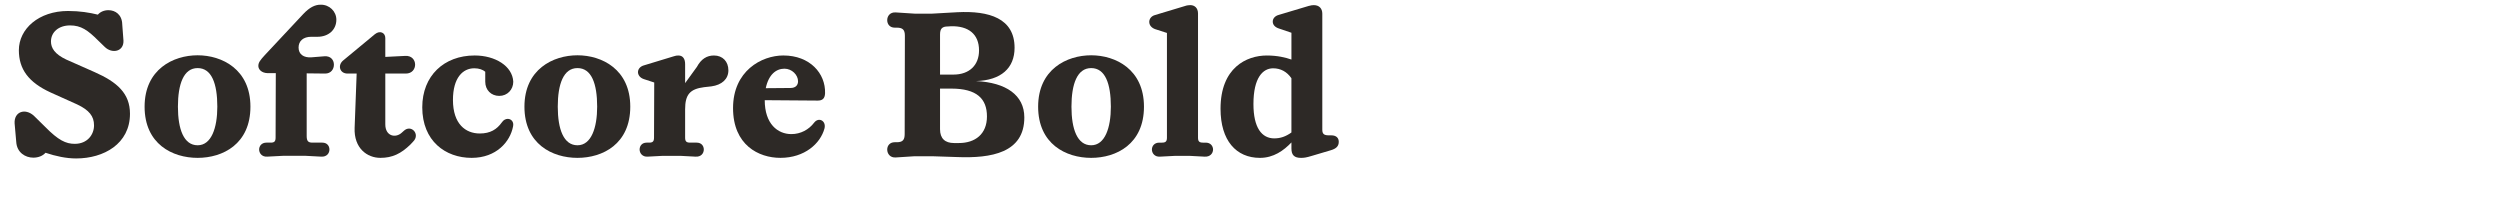 <?xml version="1.0" encoding="UTF-8"?><svg id="Layer_1" xmlns="http://www.w3.org/2000/svg" viewBox="0 0 1920 160"><defs><style>.cls-1{fill:#2d2926;stroke-width:0px;}</style></defs><path class="cls-1" d="m34.93,117.34c-2.03,2.34-5.46,3.74-9.36,3.74-6.08,0-12.64-3.9-13.1-12.17l-1.25-14.2c-.47-8.89,7.96-11.86,14.67-5.93l8.89,8.74c9.98,10.14,15.76,12.95,22.62,12.95,9.83,0,14.82-7.18,14.82-14.2s-3.74-11.7-12.95-16.07l-20.44-9.2c-17-7.8-24.34-17.94-24.34-32.45,0-16.38,15.29-30.11,37.75-30.11,9.2,0,16.54,1.25,22.93,2.81,1.87-2.18,4.84-3.43,8.11-3.43,5.3,0,10.45,3.43,10.61,10.92l.94,12.48c.31,8.42-8.74,10.3-14.35,4.84l-4.99-4.84c-8.11-8.11-13.26-11.7-21.68-11.7-8.89,0-14.66,5.3-14.66,12.32,0,4.99,2.81,9.67,11.7,13.88l21.84,9.67c17.32,7.64,27.14,16.38,27.14,31.98,0,23.09-20.12,34.32-41.34,34.32-7.64,0-15.6-1.72-23.56-4.37Z"/><path class="cls-1" d="m111.05,81.93c0-28.7,22-39.47,40.72-39.47s40.56,10.76,40.56,39.47-21.22,39.31-40.56,39.31-40.72-10.61-40.72-39.31Zm55.85,0c0-17.78-4.37-29.64-15.13-29.64s-15.13,12.32-15.13,29.64,4.52,29.64,15.13,29.64,15.13-13.42,15.13-29.64Z"/><path class="cls-1" d="m198.41,50.57c0-2.5,1.4-4.37,4.99-8.27l29.49-31.51c4.84-5.15,9.05-7.18,13.26-7.18,6.86-.16,12.17,5.15,12.17,11.54,0,7.64-5.93,13.1-14.51,13.1h-4.84c-5.93,0-9.67,3.12-9.67,8.27s3.9,7.96,9.98,7.49l9.67-.78c4.99-.47,7.49,2.81,7.49,6.4s-2.34,6.86-6.71,6.86l-14.2-.16v48.05c0,3.9,1.09,5.15,4.37,5.15h7.64c3.74,0,5.46,2.65,5.46,5.3,0,2.81-2.03,5.77-6.4,5.46l-11.7-.62h-17.79l-11.86.62c-4.06.31-6.24-2.65-6.24-5.46,0-2.65,1.87-5.3,5.62-5.3h3.28c2.81,0,3.74-.94,3.74-3.9l.16-49.45h-6.24c-4.84-.16-7.18-2.96-7.18-5.62Z"/><path class="cls-1" d="m295.91,29.2v14.51l15.29-.78c9.98-.62,10.14,13.57.47,13.57h-15.76v39c0,9.2,7.96,10.76,12.64,6.4l1.4-1.25c5.77-5.62,13.1,2.5,7.33,8.11l-2.03,2.18c-7.18,7.02-13.88,10.3-23.09,10.3-10.14,0-20.44-7.33-19.81-23.09l1.56-41.65h-7.02c-5.93,0-7.8-6.24-3.43-9.98l24.49-20.28c3.9-3.12,7.96-1.09,7.96,2.96Z"/><path class="cls-1" d="m324.3,82.39c0-24.18,16.69-39.78,40.25-39.78,15.76,0,29.02,8.11,29.64,20.12,0,6.08-4.52,10.92-10.76,10.92s-10.76-4.52-10.76-10.92v-7.64c-1.87-1.56-4.68-2.65-8.42-2.65-8.74,0-16.38,7.18-16.38,24.34,0,18.41,9.67,25.74,20.59,25.74,8.11,0,13.1-3.12,17-8.58,1.25-1.87,2.96-2.65,4.52-2.65,2.5,0,4.84,2.18,4.06,5.77-2.18,11.7-12.79,24.18-31.83,24.18-20.12,0-37.91-12.95-37.91-38.85Z"/><path class="cls-1" d="m402.77,81.93c0-28.7,22-39.47,40.72-39.47s40.56,10.76,40.56,39.47-21.22,39.31-40.56,39.31-40.72-10.61-40.72-39.31Zm55.85,0c0-17.78-4.37-29.64-15.13-29.64s-15.13,12.32-15.13,29.64,4.52,29.64,15.13,29.64,15.13-13.42,15.13-29.64Z"/><path class="cls-1" d="m509.16,119.68l-11.7.62c-4.06.31-6.24-2.65-6.24-5.46,0-2.65,1.72-5.3,5.46-5.3h1.87c2.81,0,3.74-.94,3.74-3.9l.16-42.28-8.11-2.65c-3.12-1.09-4.37-3.43-4.37-5.3,0-2.34,1.72-4.37,4.37-5.15l23.09-7.02c1.4-.47,2.34-.62,3.59-.62,3.59,0,5.15,2.81,5.15,6.55v14.67l9.05-12.48c3.28-6.08,7.64-8.74,13.1-8.74,6.71,0,11.08,4.68,11.08,11.39s-4.99,11.23-13.1,12.33l-5.62.62c-10.76,1.4-14.51,5.62-14.51,17v21.68c0,2.96.94,3.9,3.9,3.9h4.99c3.74,0,5.46,2.65,5.46,5.3,0,2.81-2.03,5.77-6.4,5.46l-11.7-.62h-13.26Z"/><path class="cls-1" d="m601.67,42.61c20.28,0,32.45,13.73,31.98,29.02-.16,4.06-2.03,5.62-5.62,5.62l-40.72-.31c0,18.25,9.98,26.05,20.44,26.05,7.18,0,13.42-3.43,17.47-8.74,3.59-4.68,9.52-1.4,7.96,4.52-3.12,11.39-15.13,22.46-33.85,22.46-16.69,0-36.35-9.83-36.35-38.22s21.69-40.41,38.69-40.41Zm5.46,24.96c3.9,0,5.77-2.18,5.77-5.15,0-4.84-4.68-9.67-10.45-9.67-6.4,0-12.17,4.52-14.35,14.98l19.03-.16Z"/><path class="cls-1" d="m702.44,119.99l-14.51.94c-4.37.31-6.55-2.96-6.55-6.08,0-2.81,1.87-5.62,5.77-5.62h1.56c4.52,0,6.08-1.72,6.08-6.24l.16-75.51c0-4.68-1.72-6.24-6.24-6.24h-1.56c-3.9,0-5.77-2.81-5.77-5.77,0-3.12,2.18-6.24,6.55-5.93l14.51.94h13.42l19.34-1.09c24.49-1.25,43.99,4.68,43.99,27.3,0,15.6-10.3,24.96-29.64,25.58,23.09,1.09,37.13,10.76,37.13,27.92,0,27.15-25.27,31.51-51.79,30.42l-19.03-.62h-13.42Zm29.8-62.71c12.32,0,19.66-7.33,19.66-18.56,0-12.64-8.27-18.88-21.53-18.56l-2.34.16c-4.52,0-6.08,1.72-6.08,6.24v30.73h10.3Zm.47,52.57h3.74c12.48,0,21.53-6.86,21.53-20.44s-7.8-21.37-27.3-21.37h-8.74v31.2c0,7.18,3.9,10.61,10.76,10.61Z"/><path class="cls-1" d="m797.29,81.93c0-28.7,22-39.47,40.72-39.47s40.56,10.76,40.56,39.47-21.22,39.31-40.56,39.31-40.72-10.61-40.72-39.31Zm55.85,0c0-17.78-4.37-29.64-15.13-29.64s-15.13,12.32-15.13,29.64,4.52,29.64,15.13,29.64,15.13-13.42,15.13-29.64Z"/><path class="cls-1" d="m882.62,16.87c0-2.34,1.56-4.52,4.37-5.3l22.78-6.86c1.72-.62,3.28-.78,4.37-.78,3.43,0,5.93,2.34,5.93,6.4v95.32c0,2.96.94,3.9,3.9,3.9h2.03c3.74,0,5.62,2.65,5.62,5.3,0,2.81-2.18,5.77-6.55,5.46l-11.7-.62h-10.61l-11.86.62c-4.06.31-6.24-2.65-6.24-5.46,0-2.65,1.87-5.3,5.62-5.3h2.03c2.96,0,3.9-.94,3.9-3.9V25.3l-9.2-2.96c-2.81-1.09-4.37-3.12-4.37-5.46Z"/><path class="cls-1" d="m937.37,83.49c0-31.51,19.97-40.87,35.57-40.87,8.11,0,14.51,1.56,18.88,3.12v-20.59l-9.67-3.28c-3.28-1.09-4.68-3.12-4.68-5.3,0-2.34,1.72-4.37,4.68-5.15l22.93-6.86c1.56-.47,3.12-.62,3.9-.62,4.21,0,6.55,2.65,6.55,6.55v89.24c0,3.12,1.4,4.21,4.84,4.21h2.03c3.9,0,5.77,2.03,5.77,4.99,0,3.43-2.03,5.3-6.4,6.55l-14.2,4.21c-4.52,1.4-6.24,1.56-8.42,1.56-5.15,0-7.33-2.18-7.33-7.18v-4.68c-5.93,6.24-13.73,11.86-24.18,11.86-18.25,0-30.27-13.26-30.27-37.75Zm41.34,22.78c4.68,0,8.74-1.4,13.1-4.52v-41.65c-3.43-4.99-8.27-7.64-14.04-7.64-7.8,0-15.13,7.02-15.13,27.46,0,18.25,6.4,26.37,16.07,26.37Z"/></svg>